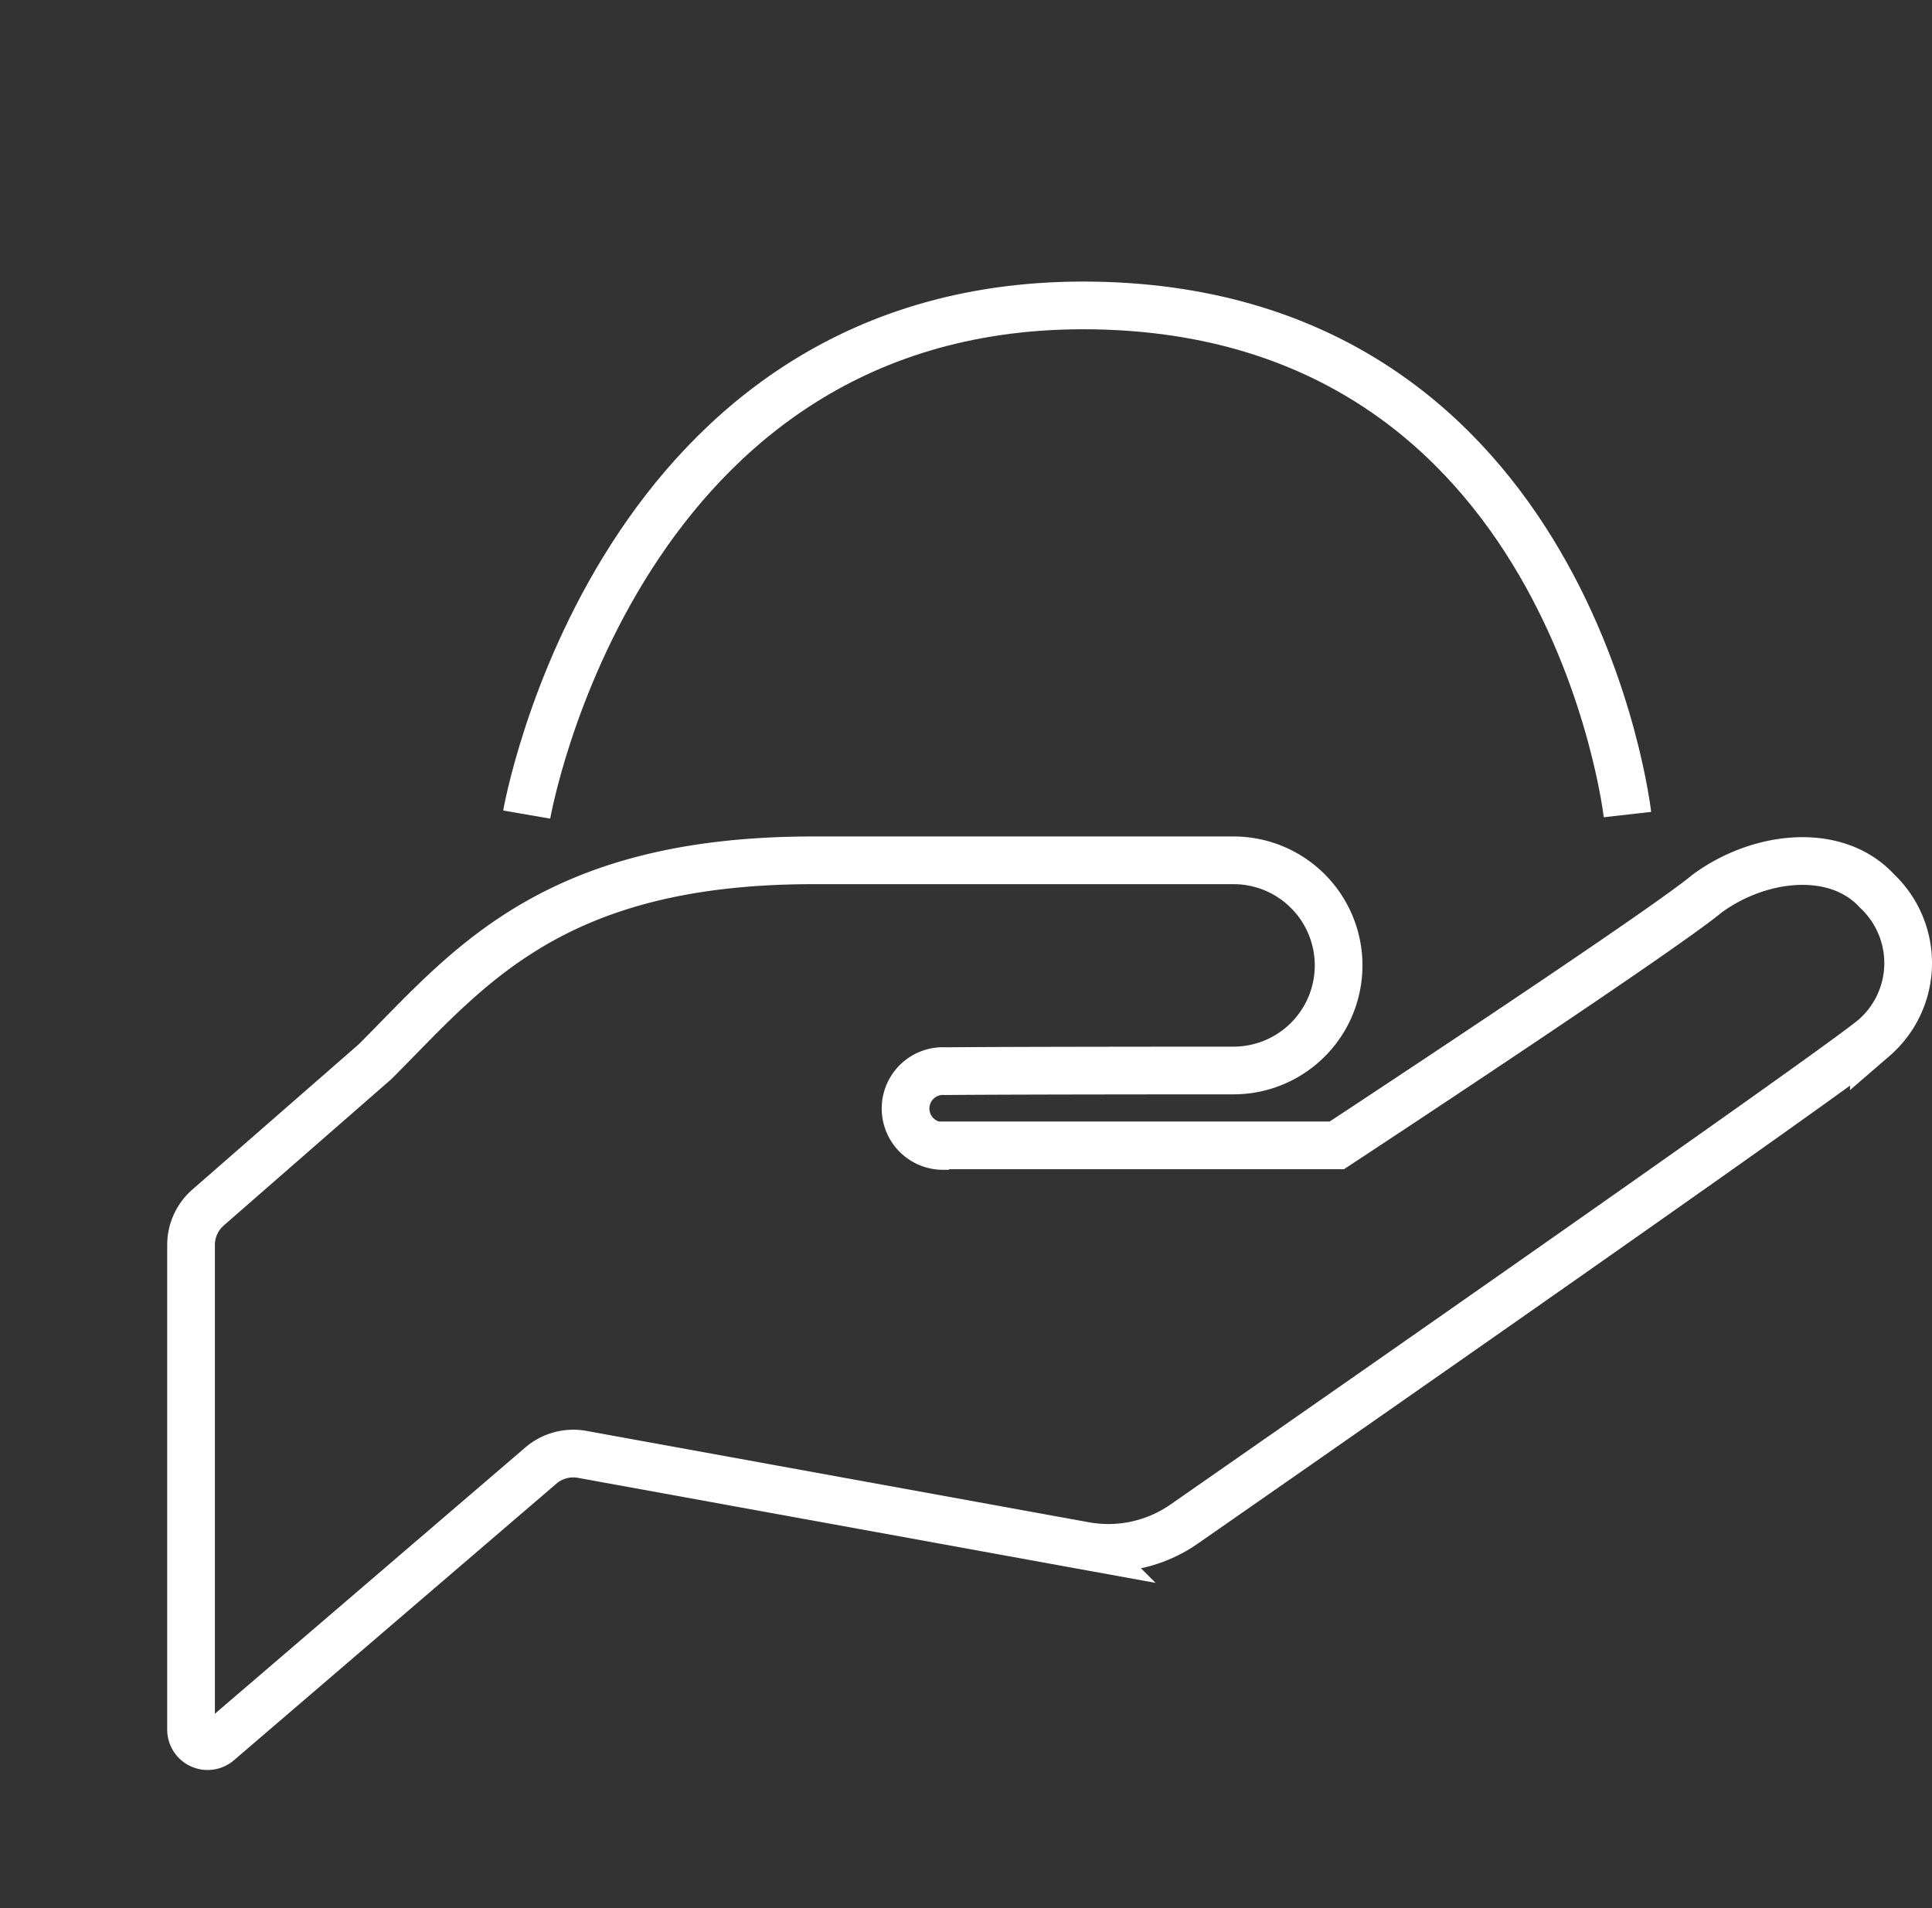 <svg xmlns="http://www.w3.org/2000/svg" width="40.5" height="40" viewBox="0 0 40.5 40"><rect x="0" y="0" width="40.5" height="40" fill="#333333" stroke="none"/><g fill="none"><path data-name="パス 1408" d="M39.352 18.682c-.869-.948-2.489-.747-3.571.054-.991.826-7.758 5.275-7.758 5.275h-8.225l-.026.012a.785.785 0 11.052-1.568c1.444-.014 6.034-.014 6.034-.014a2.203 2.203 0 100-4.406h-8.814c-5.509 0-7.253 2.295-9.182 4.222l-3.5 3.056a1.042 1.042 0 00-.357.784v10.16a.347.347 0 00.573.264l6.762-5.8a1.044 1.044 0 01.863-.233l10.536 1.916a2.78 2.78 0 002.1-.466s13.449-9.352 14.442-10.178a2.076 2.076 0 00.071-3.078z" stroke="#fff"/><path data-name="パス 1409" d="M11.041 17.076S12.916 6.247 22.923 6.404s11.193 10.672 11.193 10.672" stroke="#fff"/><path data-name="長方形 297" d="M0 0h40v40H0z"/></g></svg>